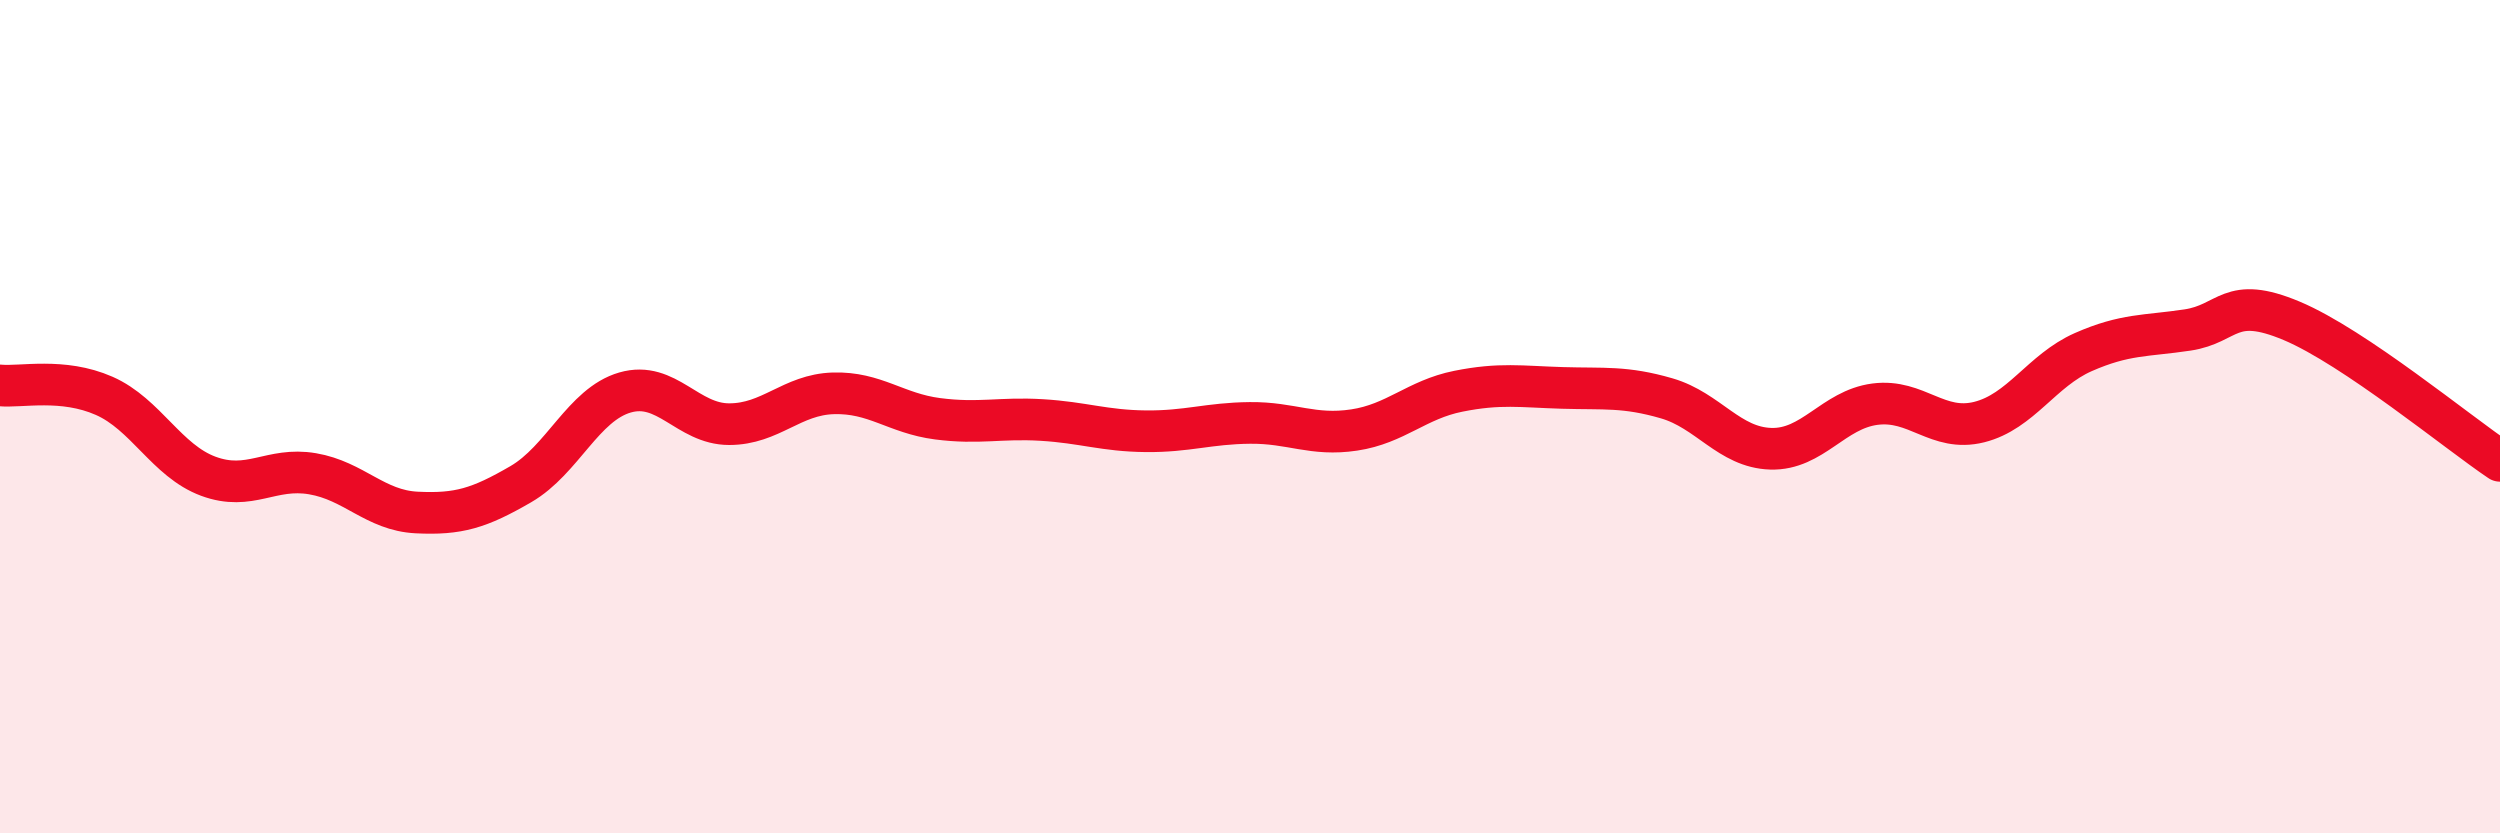 
    <svg width="60" height="20" viewBox="0 0 60 20" xmlns="http://www.w3.org/2000/svg">
      <path
        d="M 0,9.25 C 0.5,9.3 1.5,9.06 2.5,9.5 C 3.5,9.94 4,11.06 5,11.43 C 6,11.8 6.5,11.2 7.5,11.37 C 8.5,11.54 9,12.25 10,12.3 C 11,12.35 11.5,12.2 12.5,11.62 C 13.5,11.04 14,9.71 15,9.42 C 16,9.13 16.5,10.18 17.5,10.18 C 18.5,10.18 19,9.47 20,9.44 C 21,9.41 21.5,9.92 22.5,10.05 C 23.5,10.18 24,10.02 25,10.08 C 26,10.14 26.5,10.34 27.5,10.35 C 28.5,10.36 29,10.16 30,10.15 C 31,10.14 31.5,10.47 32.5,10.32 C 33.5,10.17 34,9.59 35,9.39 C 36,9.19 36.5,9.28 37.5,9.31 C 38.5,9.34 39,9.27 40,9.56 C 41,9.85 41.5,10.74 42.5,10.77 C 43.5,10.8 44,9.83 45,9.7 C 46,9.57 46.5,10.38 47.5,10.13 C 48.5,9.88 49,8.89 50,8.45 C 51,8.01 51.5,8.07 52.5,7.92 C 53.5,7.77 53.5,7.07 55,7.7 C 56.5,8.33 59,10.39 60,11.06L60 20L0 20Z"
        fill="#EB0A25"
        opacity="0.1"
        stroke-linecap="round"
        stroke-linejoin="round"
      />
      <path
        d="M 0,9.25 C 0.5,9.3 1.5,9.06 2.5,9.5 C 3.5,9.94 4,11.06 5,11.43 C 6,11.8 6.5,11.2 7.5,11.37 C 8.5,11.54 9,12.25 10,12.3 C 11,12.35 11.5,12.2 12.5,11.62 C 13.5,11.04 14,9.71 15,9.42 C 16,9.13 16.5,10.18 17.5,10.18 C 18.5,10.18 19,9.47 20,9.44 C 21,9.41 21.5,9.92 22.5,10.05 C 23.5,10.18 24,10.02 25,10.08 C 26,10.14 26.5,10.34 27.5,10.35 C 28.5,10.36 29,10.16 30,10.15 C 31,10.14 31.5,10.47 32.5,10.32 C 33.5,10.17 34,9.59 35,9.39 C 36,9.19 36.5,9.28 37.5,9.31 C 38.5,9.34 39,9.27 40,9.56 C 41,9.85 41.5,10.74 42.5,10.77 C 43.5,10.8 44,9.83 45,9.7 C 46,9.57 46.5,10.38 47.5,10.13 C 48.5,9.88 49,8.89 50,8.45 C 51,8.01 51.5,8.07 52.5,7.92 C 53.5,7.77 53.5,7.07 55,7.7 C 56.5,8.33 59,10.39 60,11.06"
        stroke="#EB0A25"
        stroke-width="1"
        fill="none"
        stroke-linecap="round"
        stroke-linejoin="round"
      />
    </svg>
  
